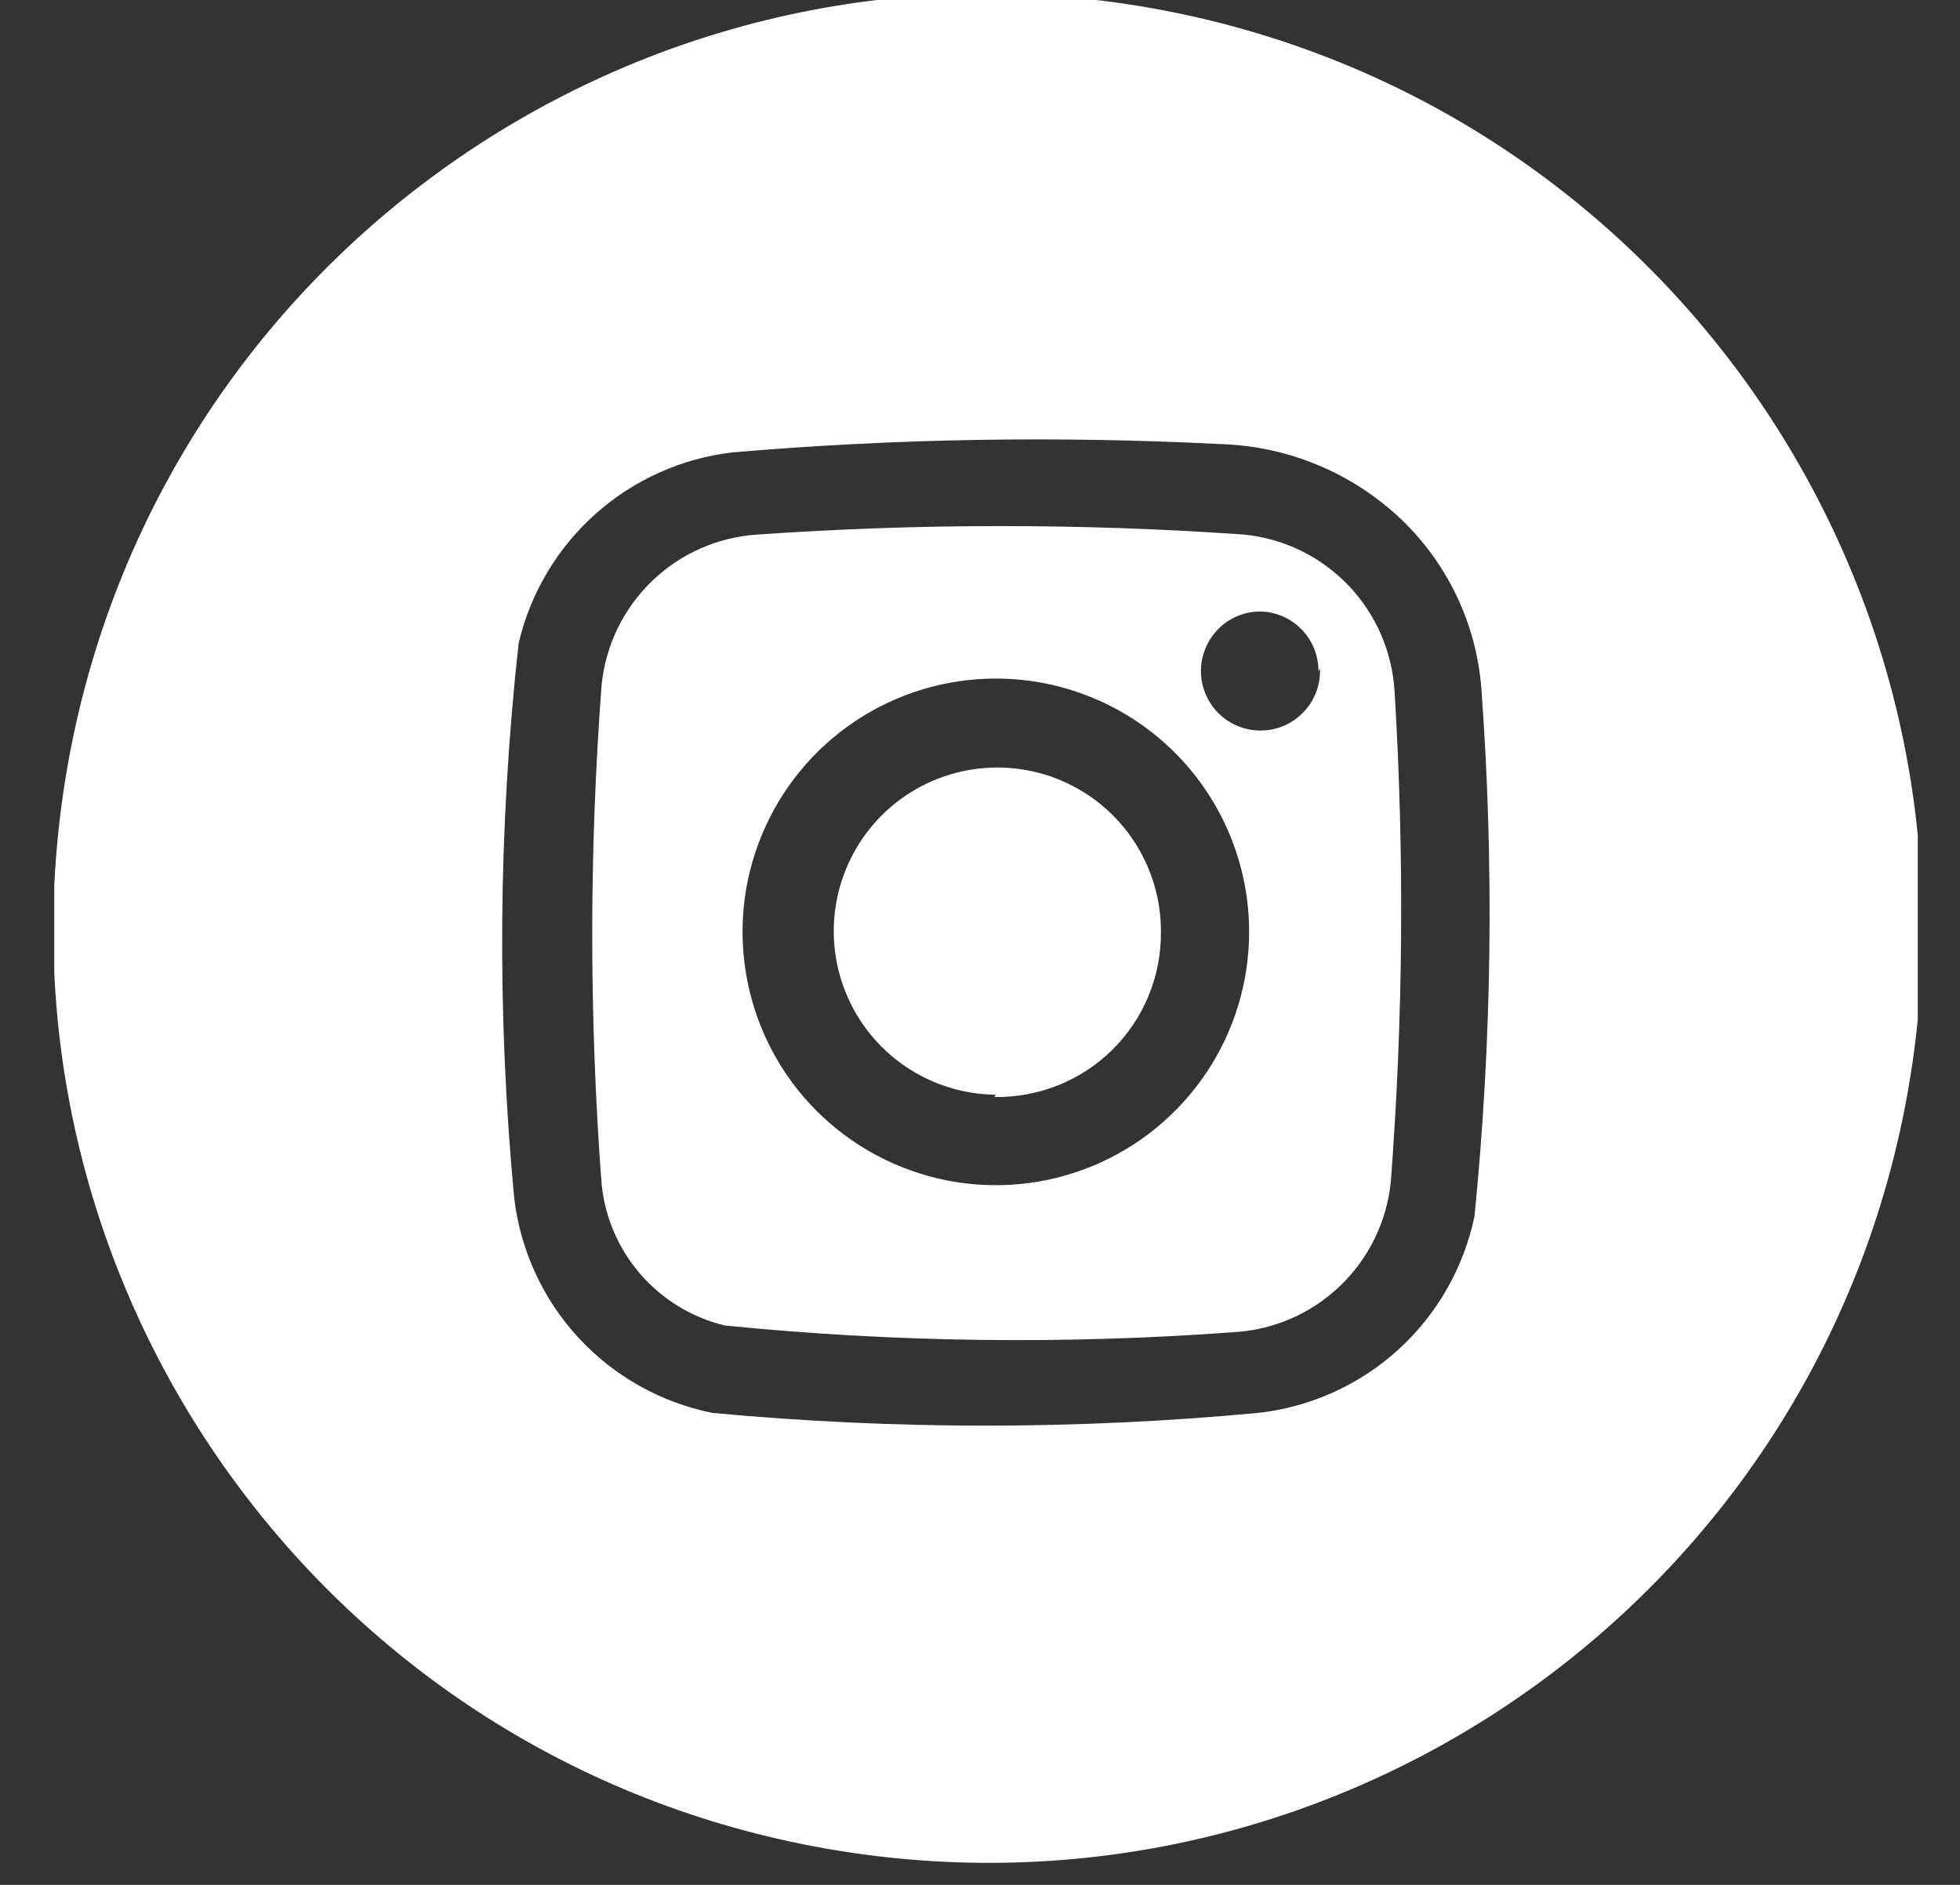 <?xml version="1.0" encoding="UTF-8"?>
<svg xmlns="http://www.w3.org/2000/svg" width="26" height="25" viewBox="0 0 26 25" fill="none">
  <rect x="0" y="0" width="26" height="25" fill="#333333" stroke="none"/>
  <g clip-path="url(#clip0_2180_38353)">
    <path fill-rule="evenodd" clip-rule="evenodd" d="M15.081 0.075C21.839 1.167 26.432 7.531 25.34 14.289C24.248 21.047 17.884 25.64 11.126 24.547C4.368 23.455 -0.225 17.091 0.867 10.334C1.96 3.576 8.323 -1.018 15.081 0.075ZM18.59 6.89C19.204 7.478 19.581 8.272 19.65 9.12C19.822 11.454 19.792 13.8 19.56 16.13C19.418 16.812 19.064 17.432 18.549 17.901C18.033 18.37 17.383 18.663 16.69 18.74C14.282 18.965 11.858 18.965 9.45 18.74C8.765 18.602 8.142 18.252 7.669 17.738C7.197 17.224 6.899 16.573 6.82 15.88C6.59 13.434 6.61 10.971 6.88 8.53C7.036 7.867 7.392 7.269 7.9 6.816C8.408 6.363 9.044 6.078 9.72 6C11.872 5.816 14.033 5.78 16.19 5.89C17.086 5.916 17.94 6.272 18.59 6.89ZM17.775 17.057C18.159 16.69 18.398 16.198 18.45 15.67C18.614 13.51 18.631 11.342 18.5 9.18C18.471 8.65 18.254 8.148 17.887 7.764C17.52 7.381 17.028 7.141 16.5 7.09C14.353 6.94 12.197 6.94 10.05 7.09C9.524 7.123 9.026 7.342 8.647 7.709C8.268 8.075 8.031 8.565 7.98 9.09C7.815 11.29 7.815 13.499 7.98 15.7C8.023 16.143 8.203 16.563 8.495 16.899C8.787 17.236 9.177 17.474 9.61 17.58C11.853 17.805 14.112 17.835 16.36 17.67C16.89 17.641 17.392 17.424 17.775 17.057ZM11.343 9.566C11.896 9.197 12.545 9 13.21 9C14.101 9 14.956 9.354 15.586 9.984C16.216 10.614 16.57 11.469 16.57 12.36C16.57 13.024 16.373 13.674 16.004 14.226C15.634 14.779 15.11 15.21 14.496 15.464C13.882 15.718 13.206 15.785 12.555 15.655C11.903 15.525 11.304 15.205 10.834 14.736C10.364 14.266 10.044 13.667 9.915 13.015C9.785 12.363 9.851 11.688 10.106 11.074C10.36 10.46 10.791 9.935 11.343 9.566ZM12.008 14.143C12.363 14.384 12.781 14.516 13.21 14.52L13.19 14.55C13.479 14.555 13.766 14.502 14.035 14.395C14.304 14.288 14.548 14.128 14.754 13.925C14.96 13.722 15.123 13.48 15.234 13.213C15.345 12.945 15.401 12.659 15.4 12.37C15.404 11.941 15.28 11.52 15.045 11.161C14.81 10.802 14.474 10.521 14.079 10.353C13.684 10.185 13.248 10.138 12.826 10.218C12.405 10.297 12.016 10.501 11.71 10.801C11.404 11.102 11.193 11.487 11.106 11.907C11.018 12.327 11.057 12.764 11.218 13.162C11.378 13.56 11.653 13.901 12.008 14.143ZM17.392 9.316C17.475 9.183 17.516 9.027 17.51 8.87L17.49 8.9C17.49 8.694 17.41 8.496 17.266 8.348C17.122 8.2 16.926 8.115 16.72 8.11C16.562 8.11 16.409 8.157 16.278 8.245C16.148 8.333 16.047 8.459 15.988 8.605C15.929 8.751 15.915 8.911 15.948 9.065C15.981 9.219 16.059 9.36 16.173 9.469C16.286 9.578 16.43 9.651 16.585 9.678C16.74 9.705 16.9 9.685 17.044 9.621C17.187 9.556 17.309 9.45 17.392 9.316Z" fill="white"></path>
  </g>
  <defs>
    <clipPath id="clip0_2180_38353">
      <rect width="24.72" height="24.72" fill="white" transform="translate(0.72)"></rect>
    </clipPath>
  </defs>
</svg>
